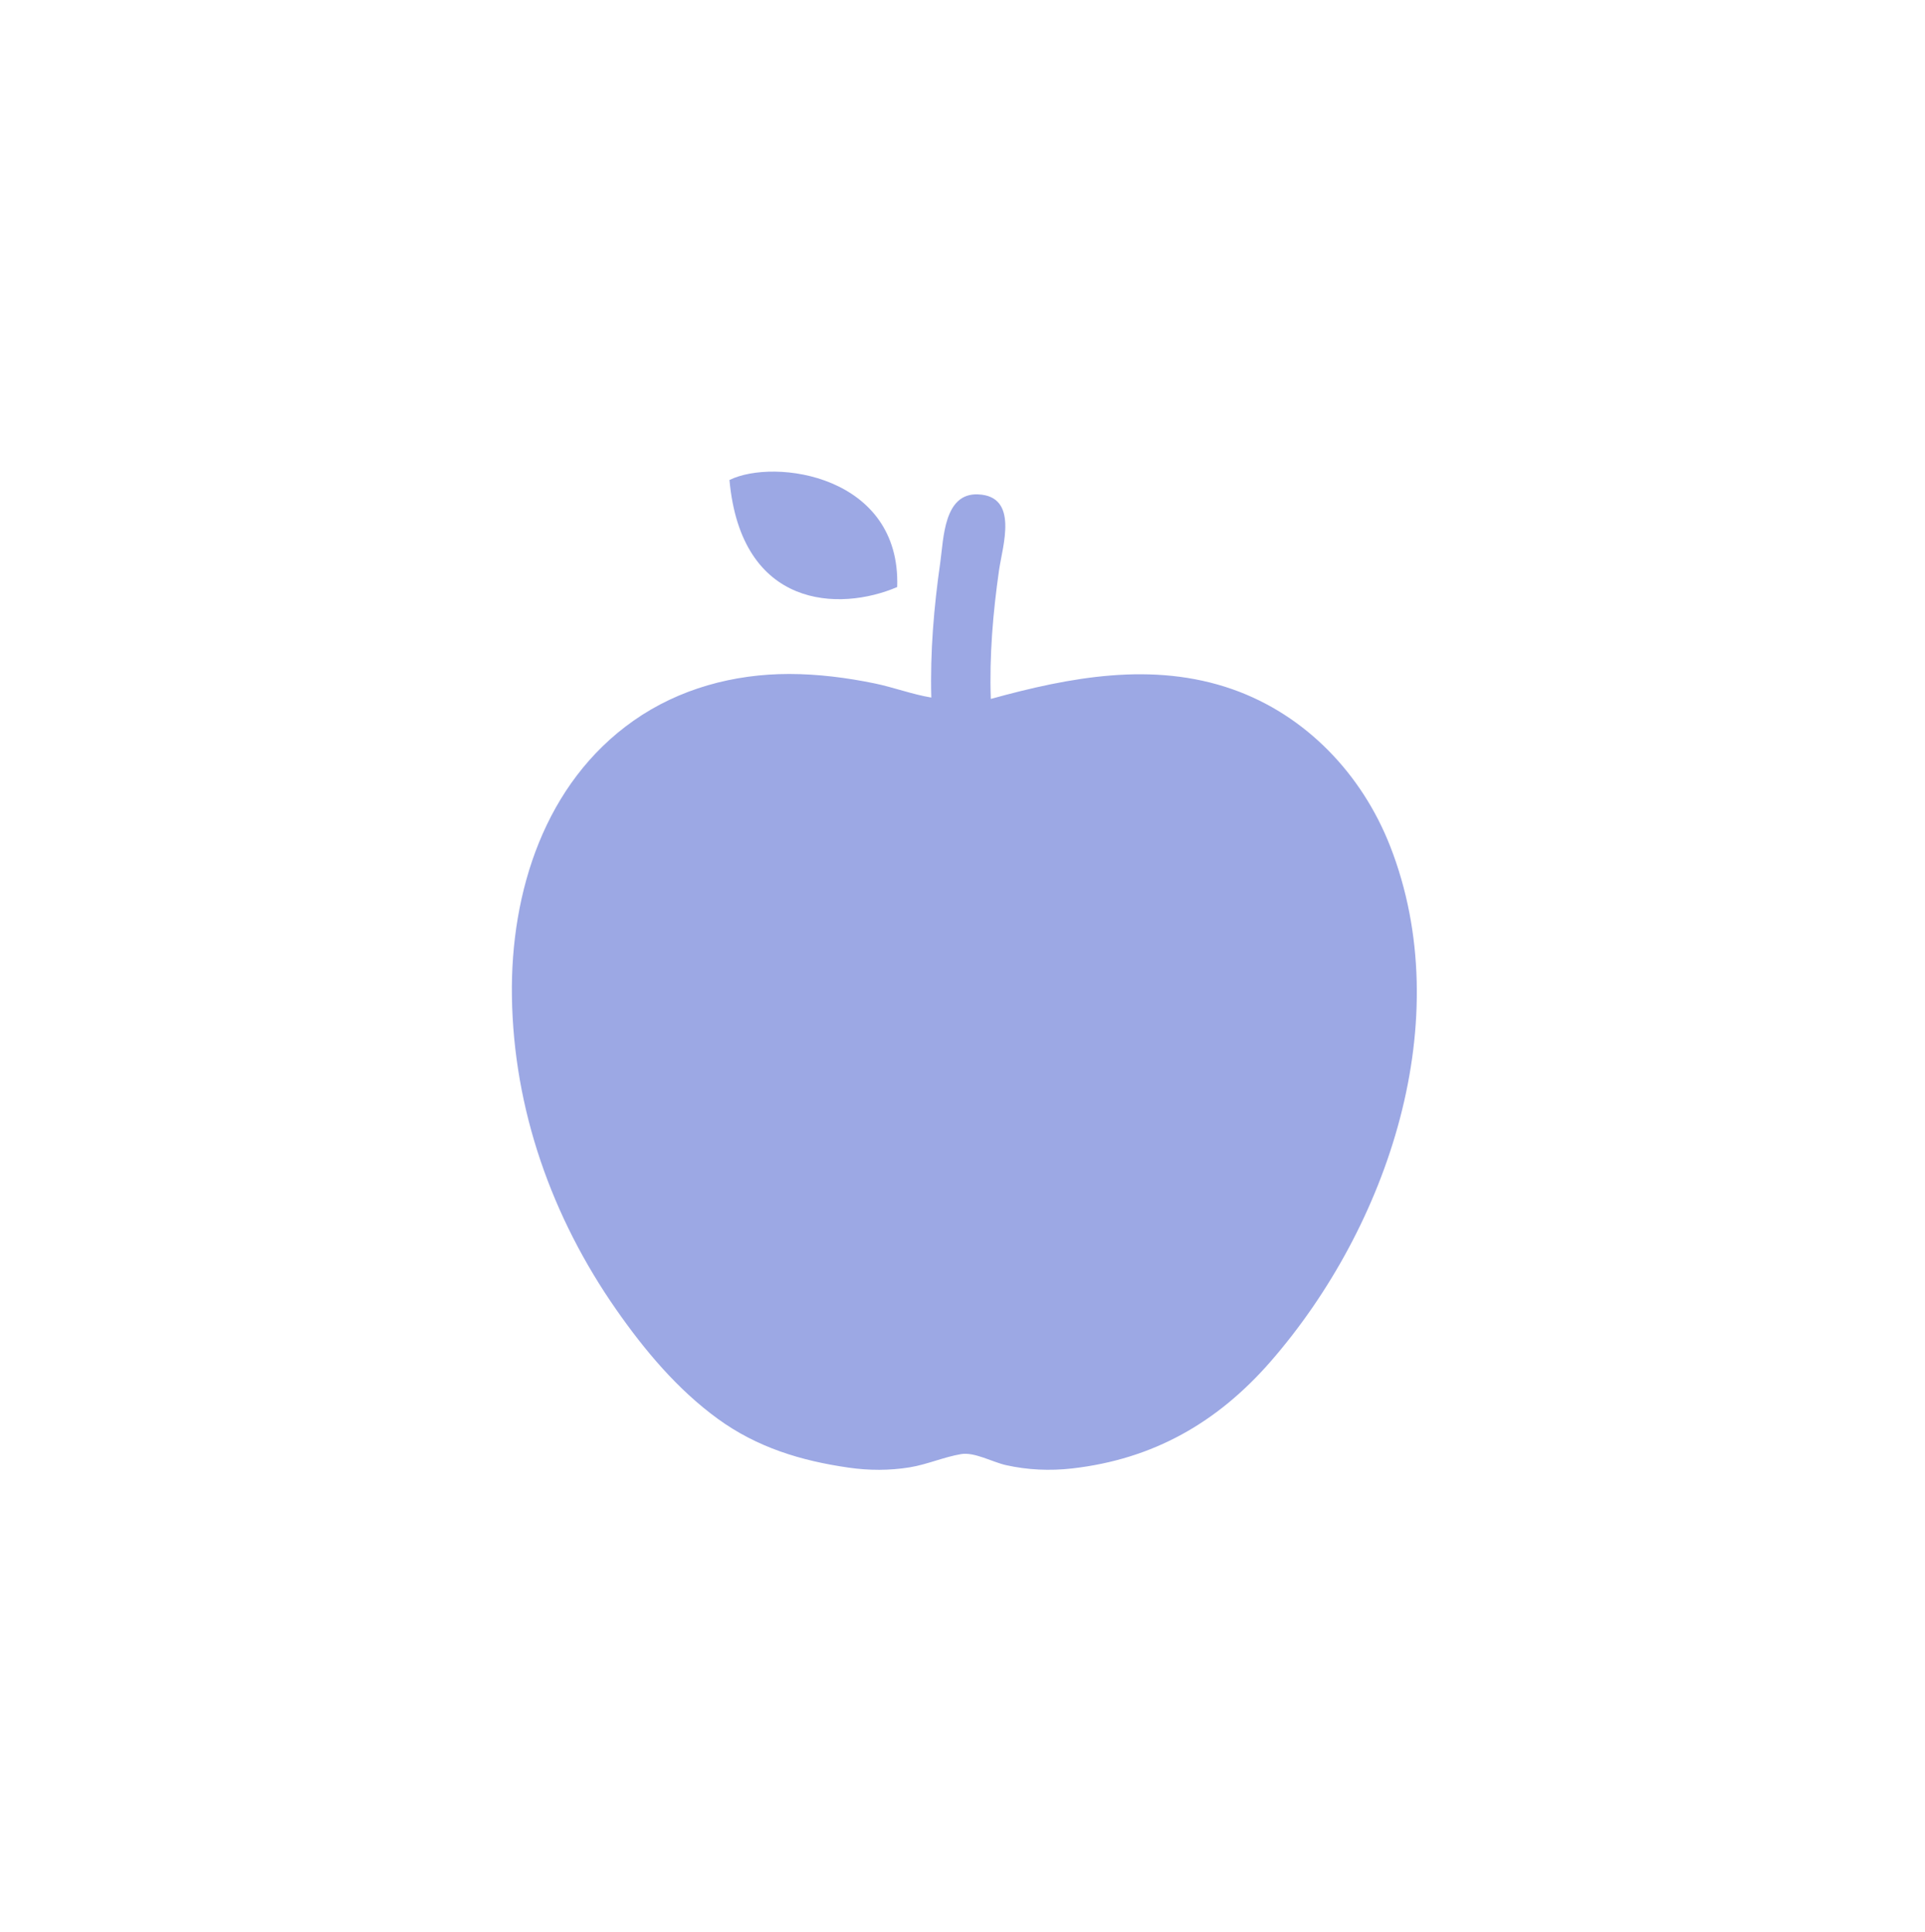 <svg width="266" height="267" viewBox="0 0 266 267" fill="none" xmlns="http://www.w3.org/2000/svg">
<path d="M123.976 81.115C124.501 65.667 107.03 63.254 100.797 66.325C102.421 84.141 116.014 84.533 123.976 81.115Z" fill="#9CA8E4"/>
<path d="M192.088 116.908C192.14 117.043 192.192 117.178 192.244 117.313C192.194 117.18 192.146 117.06 192.085 116.903C190.869 113.796 191.477 115.351 192.083 116.901C188.201 106.979 180.444 98.8 170.3 95.237C159.288 91.374 147.81 93.567 136.911 96.576C136.705 90.622 137.208 84.651 138.054 78.756C138.533 75.429 140.829 68.546 135.135 68.311C130.408 68.115 130.395 74.442 129.935 77.668C129.046 83.857 128.52 90.13 128.69 96.386C126.072 95.951 123.487 94.976 120.879 94.435C116.99 93.633 113.028 93.132 109.054 93.127C101.395 93.127 93.837 95.157 87.534 99.589C75.296 108.2 70.53 123.226 70.737 137.662C70.963 153.293 76.257 168.22 85.162 180.969C89.093 186.599 93.612 191.996 99.198 196.058C104.626 200.004 110.689 201.852 117.271 202.794C120.066 203.198 122.911 203.208 125.697 202.753C128.13 202.356 130.408 201.329 132.821 200.921C134.644 200.614 137.214 202.049 138.978 202.441C141.984 203.117 145.078 203.256 148.141 202.907C159.349 201.63 168.228 196.574 175.603 188.098C191.824 169.457 201.49 140.919 192.088 116.908Z" fill="#9CA8E4"/>
</svg>

